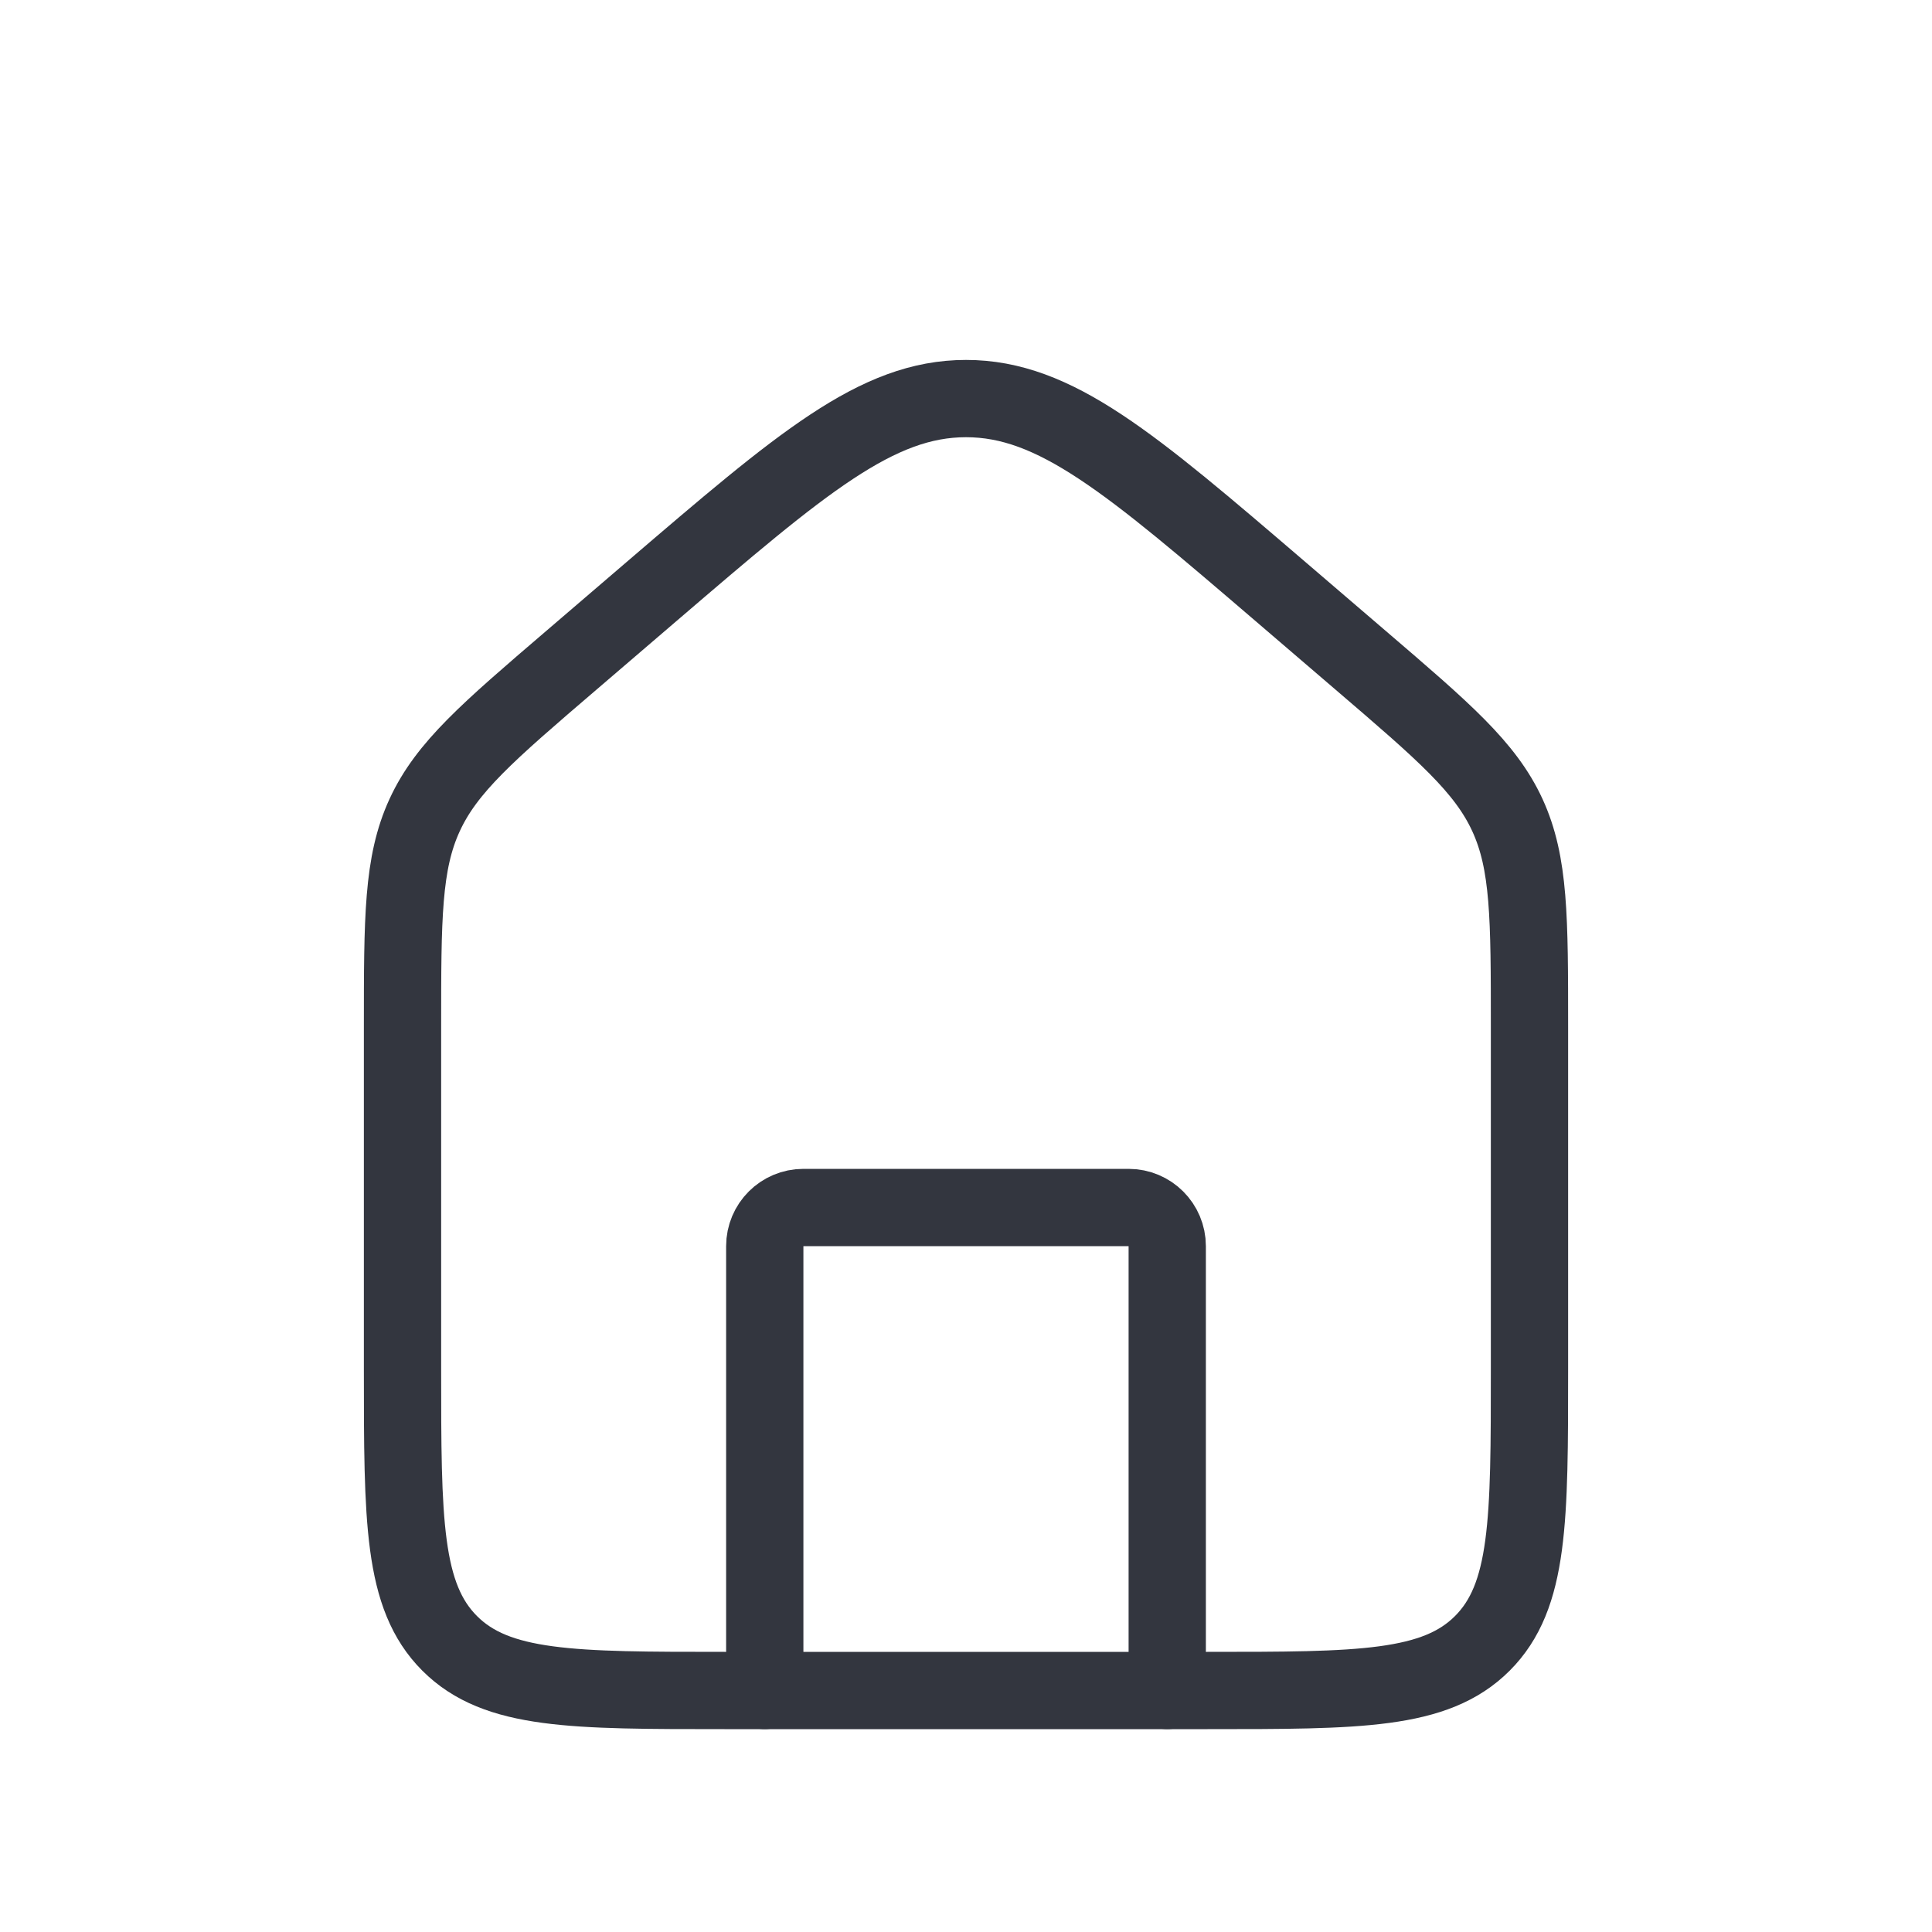 <svg width="50" height="50" viewBox="0 0 50 50" fill="none" xmlns="http://www.w3.org/2000/svg">
<path d="M10.417 26.582C10.417 23.754 10.417 22.34 10.989 21.096C11.56 19.853 12.634 18.933 14.782 17.092L16.865 15.306C20.747 11.979 22.688 10.315 25 10.315C27.312 10.315 29.253 11.979 33.135 15.306L35.218 17.092C37.366 18.933 38.44 19.853 39.012 21.096C39.583 22.34 39.583 23.754 39.583 26.582V35.417C39.583 39.345 39.583 41.309 38.363 42.53C37.143 43.75 35.178 43.75 31.25 43.75H18.75C14.822 43.75 12.857 43.75 11.637 42.53C10.417 41.309 10.417 39.345 10.417 35.417V26.582Z" stroke="#33363F" stroke-width="2"/>
<path d="M30.208 43.75V32.25C30.208 31.698 29.761 31.25 29.208 31.25H20.792C20.239 31.25 19.792 31.698 19.792 32.25V43.75" stroke="#33363F" stroke-width="2" stroke-linecap="round" stroke-linejoin="round"/>
</svg>

